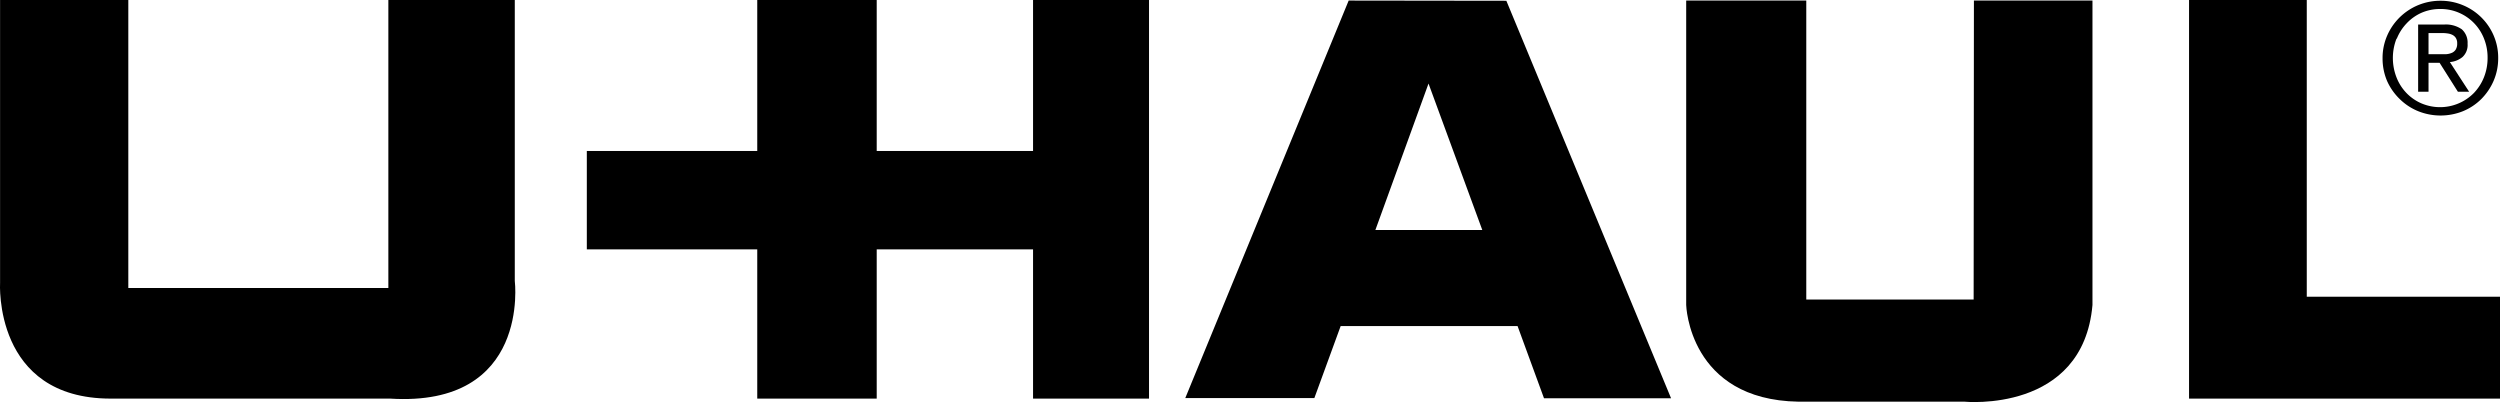 <svg id="Layer_1" data-name="Layer 1" xmlns="http://www.w3.org/2000/svg" viewBox="0 0 358.5 57.65"><title>U-Haul logo - Brandlogos.net</title><polygon points="330.79 42.55 330.79 0 313.91 0 313.91 57.16 358.5 57.16 358.5 42.55 330.79 42.55"/><polygon points="148.14 21.65 125.72 21.65 125.72 0 108.59 0 108.59 21.65 84.15 21.65 84.15 35.76 108.59 35.76 108.59 57.16 125.72 57.16 125.72 35.76 148.14 35.76 148.14 57.16 164.77 57.16 164.77 0 148.14 0 148.14 21.65"/><path d="M278.57,355.17H260.44v41.3H223.15v-41.3H204.76v40.54s-1,16.62,15.87,16.62h40.06c20.15,1.26,17.88-16.88,17.88-16.88Z" transform="translate(-204.75 -355.17)"/><path d="M487.77,398.12h-24V355.25H446.55v43.66s.37,13.6,16.1,13.86h23.8s17,1.7,18.36-13.86V355.25h-17Z" transform="translate(-204.75 -355.17)"/><path d="M398.15,355.25l-23.43,57h18.51L397,401.93h25.37l3.79,10.35,18.22,0-23.62-57Zm3.83,32.9,7.62-21,7.71,21Z" transform="translate(-204.75 -355.17)"/><path d="M548.89,369.39a8.11,8.11,0,0,0,2.64,1.73,8.63,8.63,0,0,0,6.4,0,8.11,8.11,0,0,0,2.62-1.73,8.46,8.46,0,0,0,1.78-2.62,8.14,8.14,0,0,0,.66-3.29,8,8,0,0,0-.66-3.24,8.2,8.2,0,0,0-4.41-4.33,8.2,8.2,0,0,0-3.2-.63,8.29,8.29,0,0,0-7.65,5,8,8,0,0,0-.66,3.24,8.2,8.2,0,0,0,.66,3.29A8.31,8.31,0,0,0,548.89,369.39Zm-.44-8.67a6.84,6.84,0,0,1,1.43-2.22A6.6,6.6,0,0,1,552,357a6.68,6.68,0,0,1,2.7-.54,6.58,6.58,0,0,1,2.67.54,6.69,6.69,0,0,1,3.58,3.69,7.24,7.24,0,0,1,.52,2.75,7.44,7.44,0,0,1-.52,2.81,7,7,0,0,1-1.43,2.24A6.81,6.81,0,0,1,552,370a6.57,6.57,0,0,1-2.16-1.49,6.75,6.75,0,0,1-1.43-2.24,7.66,7.66,0,0,1,0-5.56Z" transform="translate(-204.75 -355.17)"/><path d="M553,364.18h1.59l2.62,4.14h1.61l-2.76-4.25a3.25,3.25,0,0,0,1.81-.72,2.34,2.34,0,0,0,.73-1.91,2.55,2.55,0,0,0-.83-2.07,4,4,0,0,0-2.54-.68h-3.72v9.63H553Zm0-4.27h2a5,5,0,0,1,.76.06,2.07,2.07,0,0,1,.68.21,1.23,1.23,0,0,1,.48.44,1.39,1.39,0,0,1,.19.77,1.62,1.62,0,0,1-.21.89,1.25,1.25,0,0,1-.56.47,2.48,2.48,0,0,1-.81.19c-.3,0-.62,0-1,0H553v-3.06Z" transform="translate(-204.75 -355.17)"/></svg>